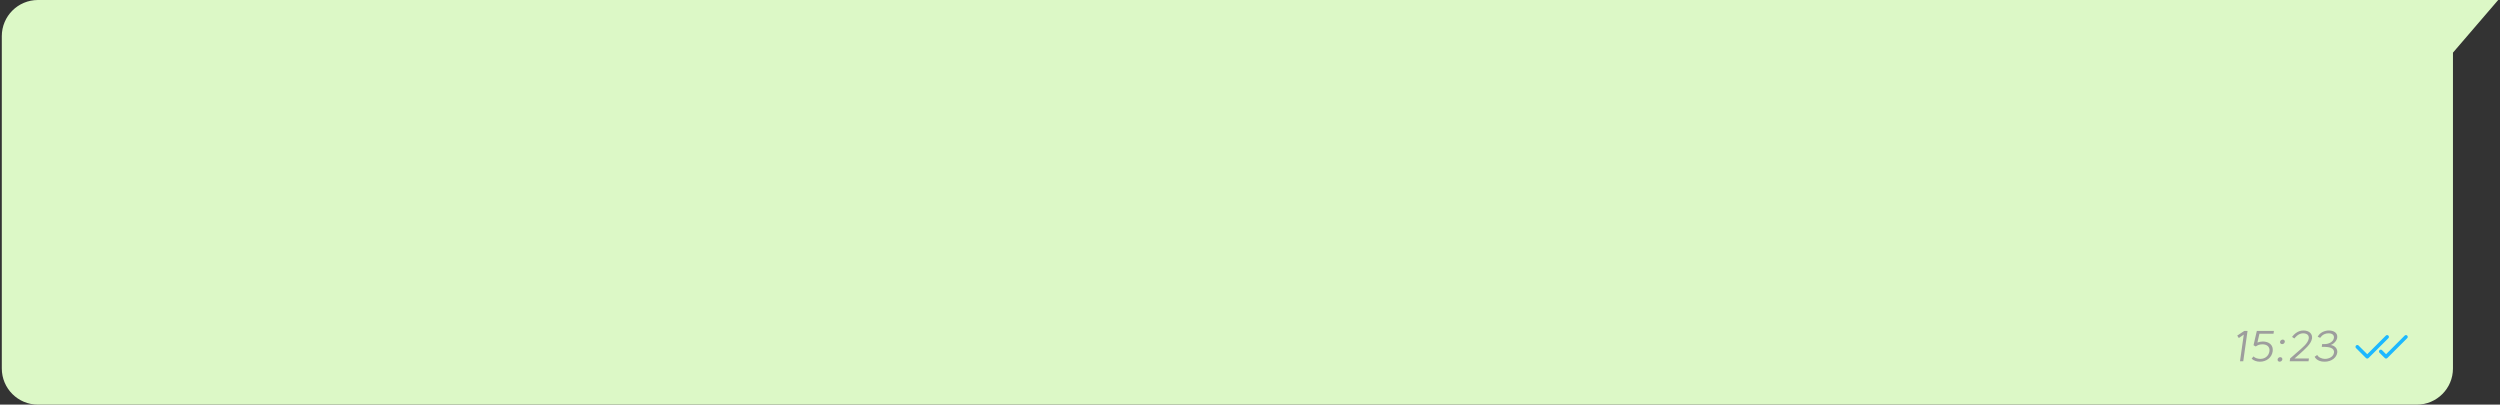 <?xml version="1.0" encoding="UTF-8"?> <svg xmlns="http://www.w3.org/2000/svg" width="692" height="112" viewBox="0 0 692 112" fill="none"><rect x="0" y="0" width="692" height="112" fill="#333333" stroke="none"/> <path d="M0.5 10C0.5 4.477 4.977 0 10.5 0H678.98H691.5L678.98 14.571V56V102C678.98 107.523 674.503 112 668.98 112H10.5C4.977 112 0.5 107.523 0.5 102V10Z" fill="#DCF8C6"></path> <path d="M619.263 92.896L619.707 93.568L621.075 92.62L620.031 100H620.931L622.119 91.6H621.219L619.263 92.896ZM625.552 100.12C627.28 100.12 628.828 99.04 629.08 97.24C629.32 95.464 628 94.528 626.356 94.528C625.864 94.528 625.348 94.624 624.856 94.804L625.408 92.38H629.308L629.416 91.6H624.688L623.776 95.56L624.388 95.908C624.988 95.476 625.552 95.308 626.248 95.308C627.436 95.308 628.36 95.944 628.18 97.24C627.988 98.548 626.932 99.34 625.66 99.34C625 99.34 624.184 99.124 623.776 98.656L623.248 99.28C623.836 99.844 624.676 100.12 625.552 100.12ZM631.119 94.624C631.071 94.972 631.323 95.26 631.695 95.26C632.055 95.26 632.391 94.972 632.439 94.624C632.487 94.288 632.223 93.988 631.863 94C631.491 94 631.167 94.276 631.119 94.624ZM630.435 99.484C630.387 99.832 630.639 100.12 631.011 100.12C631.371 100.12 631.707 99.832 631.755 99.484C631.803 99.148 631.539 98.86 631.179 98.86C630.807 98.86 630.483 99.148 630.435 99.484ZM634.432 93.256L635.092 93.688C635.092 93.688 636.064 92.26 637.48 92.26C638.536 92.26 639.196 92.764 639.064 93.712C638.872 95.044 637.18 96.352 635.704 97.648L633.904 99.22L633.796 100H639.004L639.112 99.22H635.128L636.412 98.092C637.972 96.7 639.748 95.2 639.964 93.688C640.132 92.536 639.328 91.48 637.588 91.48C636.028 91.48 634.996 92.524 634.432 93.256ZM640.695 98.752C640.719 98.812 641.283 100.12 643.431 100.12C645.495 100.12 646.767 98.884 646.947 97.636C647.103 96.52 646.251 95.62 645.111 95.5C645.975 95.236 646.803 94.336 646.935 93.508C647.151 92.092 645.903 91.48 644.643 91.48C643.467 91.48 642.135 92.032 641.535 93.22L642.243 93.52C642.267 93.472 642.915 92.26 644.559 92.26C645.795 92.26 646.095 92.956 646.035 93.508C645.891 94.684 644.499 95.236 643.539 95.236H642.771L642.663 96.016H643.467C644.523 96.016 646.239 96.244 646.047 97.624C645.879 98.8 644.595 99.34 643.539 99.34C642.807 99.34 641.703 98.956 641.415 98.248L640.695 98.752Z" fill="#9D9D9D"></path> <path d="M660.75 93.25L655.25 98.75L652.5 96" stroke="#1CB8FF" stroke-linecap="round" stroke-linejoin="round"></path> <path d="M665.961 93.25L660.461 98.75L659 97.289" stroke="#1CB8FF" stroke-linecap="round" stroke-linejoin="round"></path> </svg> 